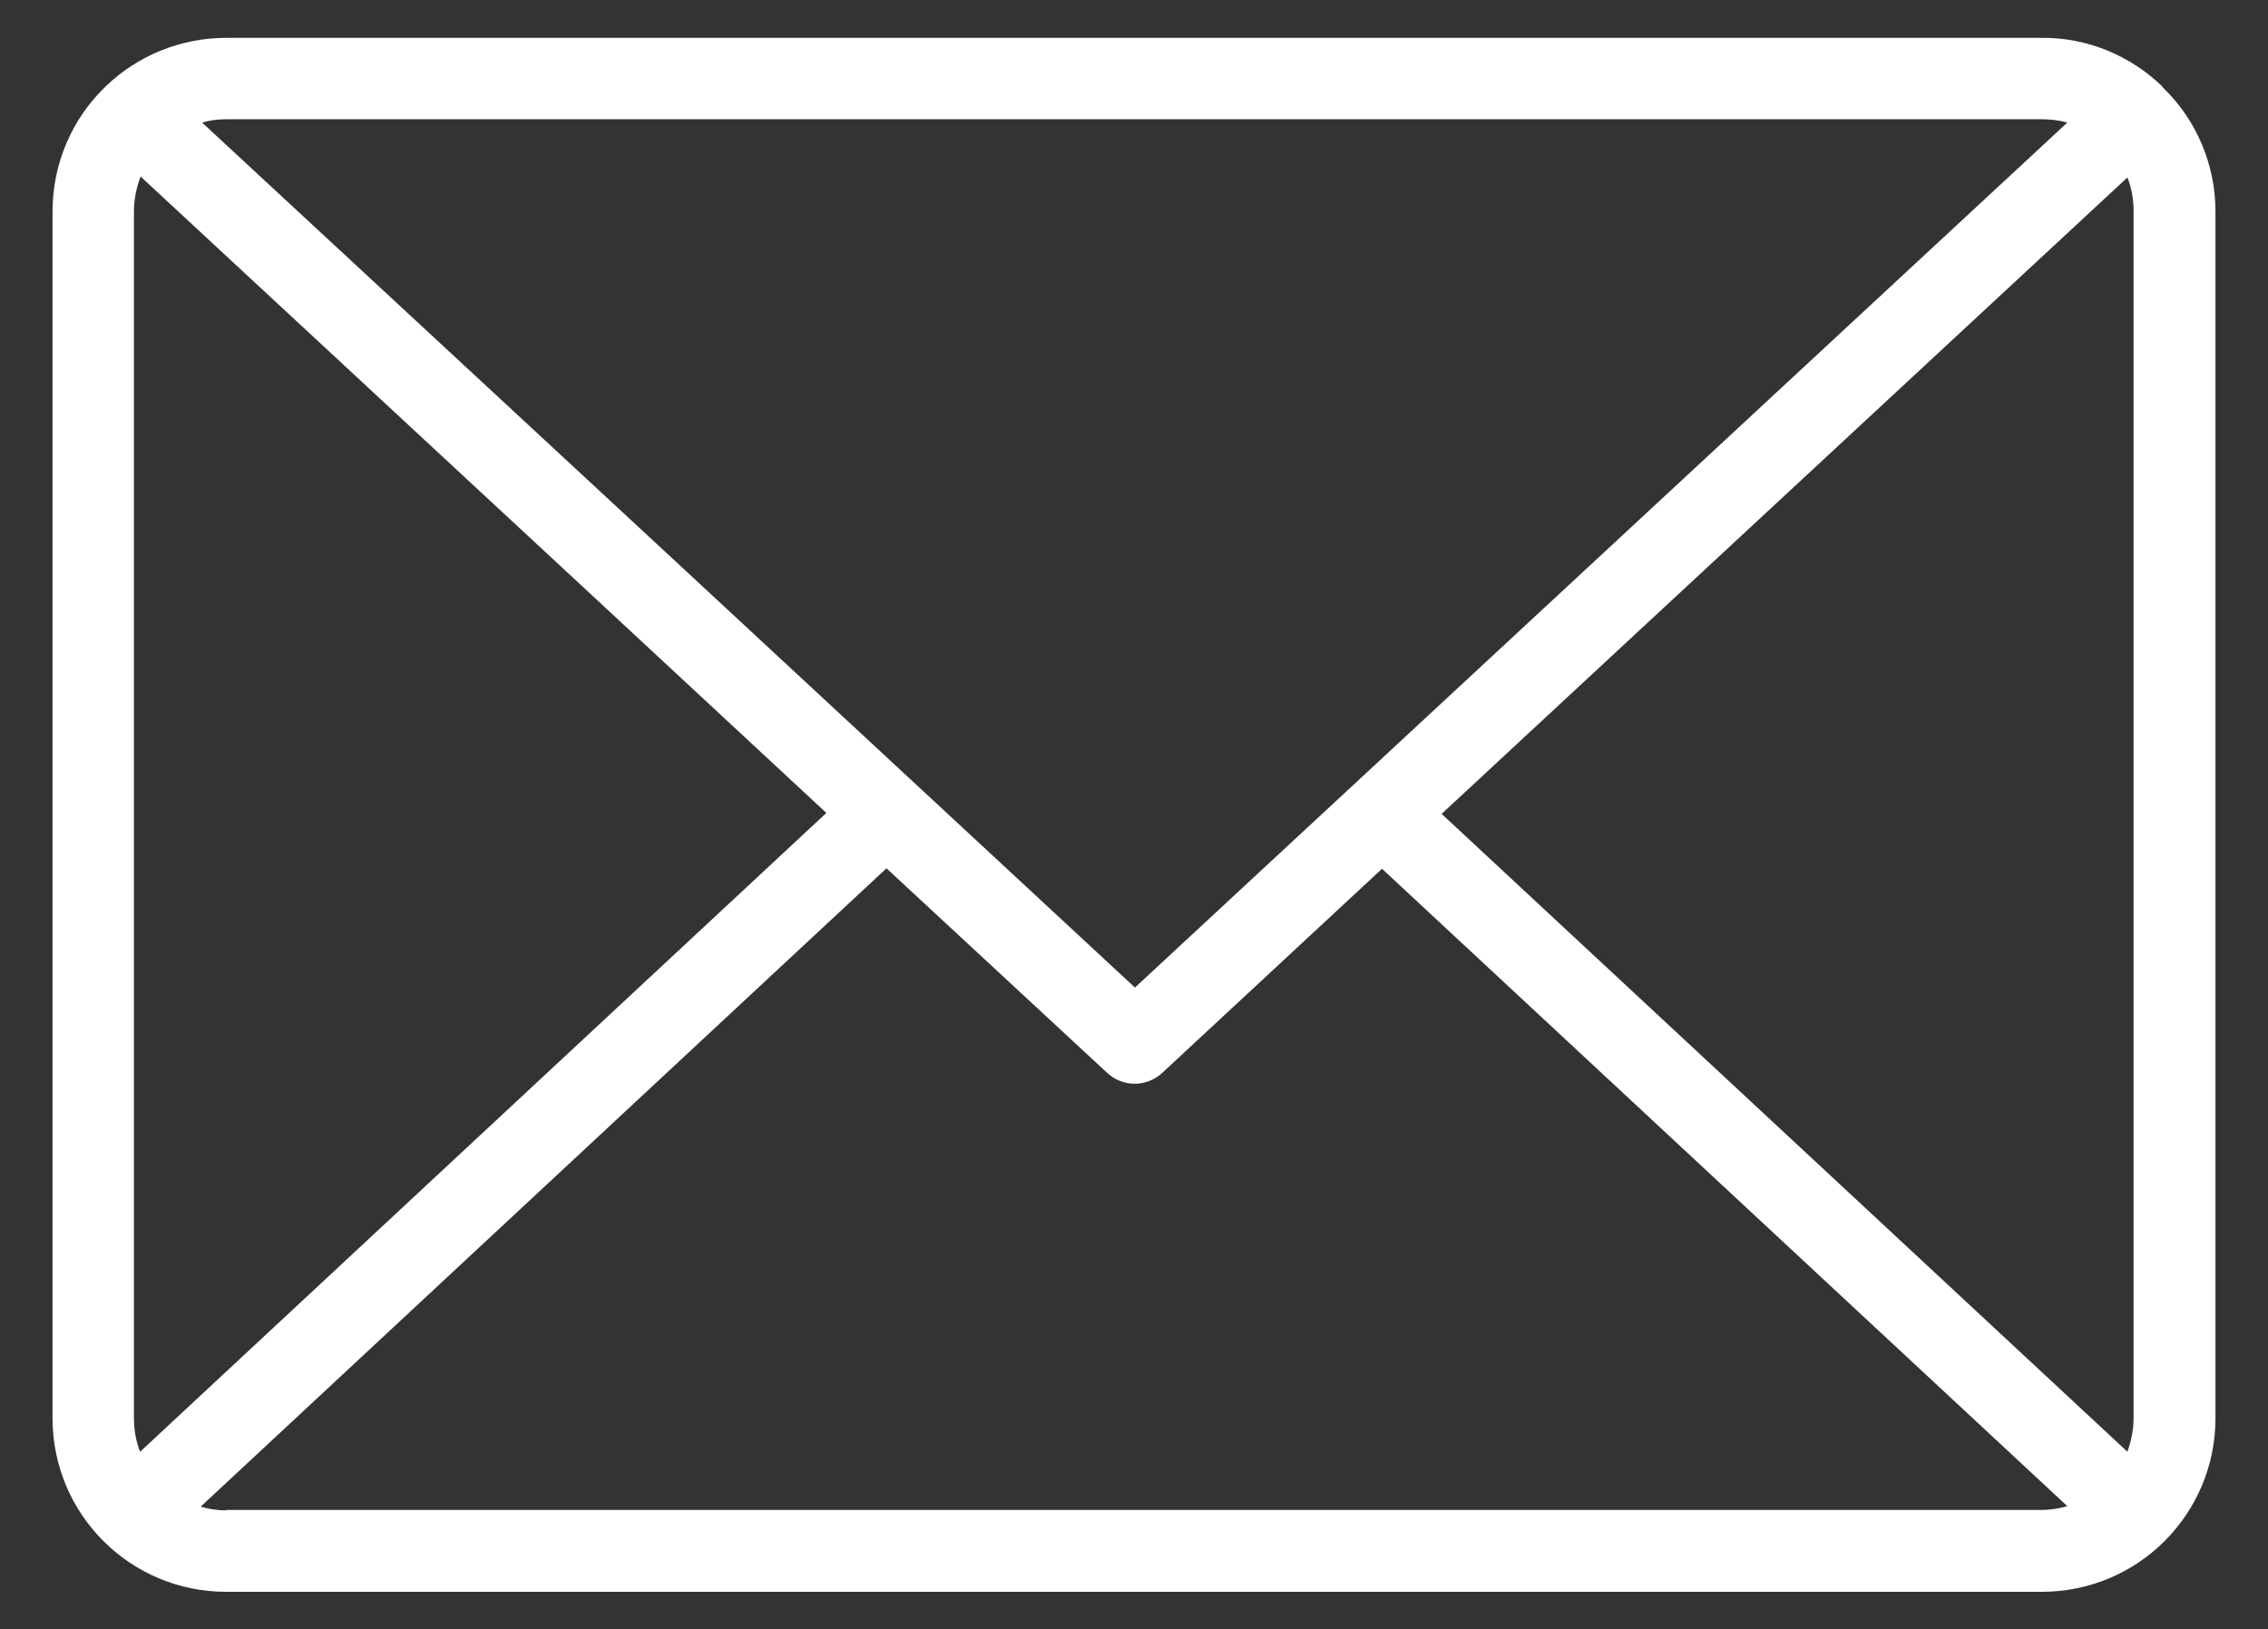 <?xml version="1.0" encoding="UTF-8"?>
<svg xmlns="http://www.w3.org/2000/svg" id="Calque_1" version="1.1" viewBox="0 0 479.2 344.3">
  <rect x="0" y="0" width="479.2" height="344.3" fill="#333333" stroke="none"/>
  <defs>
    <style>
      .st0 {
        fill: #fff;
      }
    </style>
  </defs>
  <path id="email" class="st0" d="M456.9,18.3h0c-6.8-6.6-16-10.4-25.5-10.3H47.8c-9.4,0-18.5,3.6-25.3,10.1h0c-7.3,6.9-11.4,16.5-11.4,26.6v255c0,20.3,16.4,36.7,36.7,36.7h383.6c20.3,0,36.7-16.4,36.7-36.7V44.7c0-9.9-4-19.4-11.2-26.3ZM304.7,171.9L449.5,37.5c.9,2.3,1.3,4.7,1.3,7.2v255c0,2.4-.5,4.8-1.3,7.1l-144.9-134.8ZM431.4,25.2c1.8,0,3.6.2,5.4.7l-197,182.8-104-96.5L42.7,25.9c1.7-.5,3.4-.7,5.1-.7h383.6ZM29.6,306.8c-.9-2.3-1.3-4.7-1.3-7.1V44.7c0-2.5.5-5,1.4-7.4l94.3,87.5,50.6,47L29.6,306.8ZM47.8,319.2c-1.8,0-3.7-.3-5.4-.8l144.9-134.9,46.6,43.2c3.3,3.1,8.4,3.1,11.7,0l46.4-43.1,144.8,134.7c-1.8.5-3.6.8-5.4.8H47.8Z"></path>
</svg>
